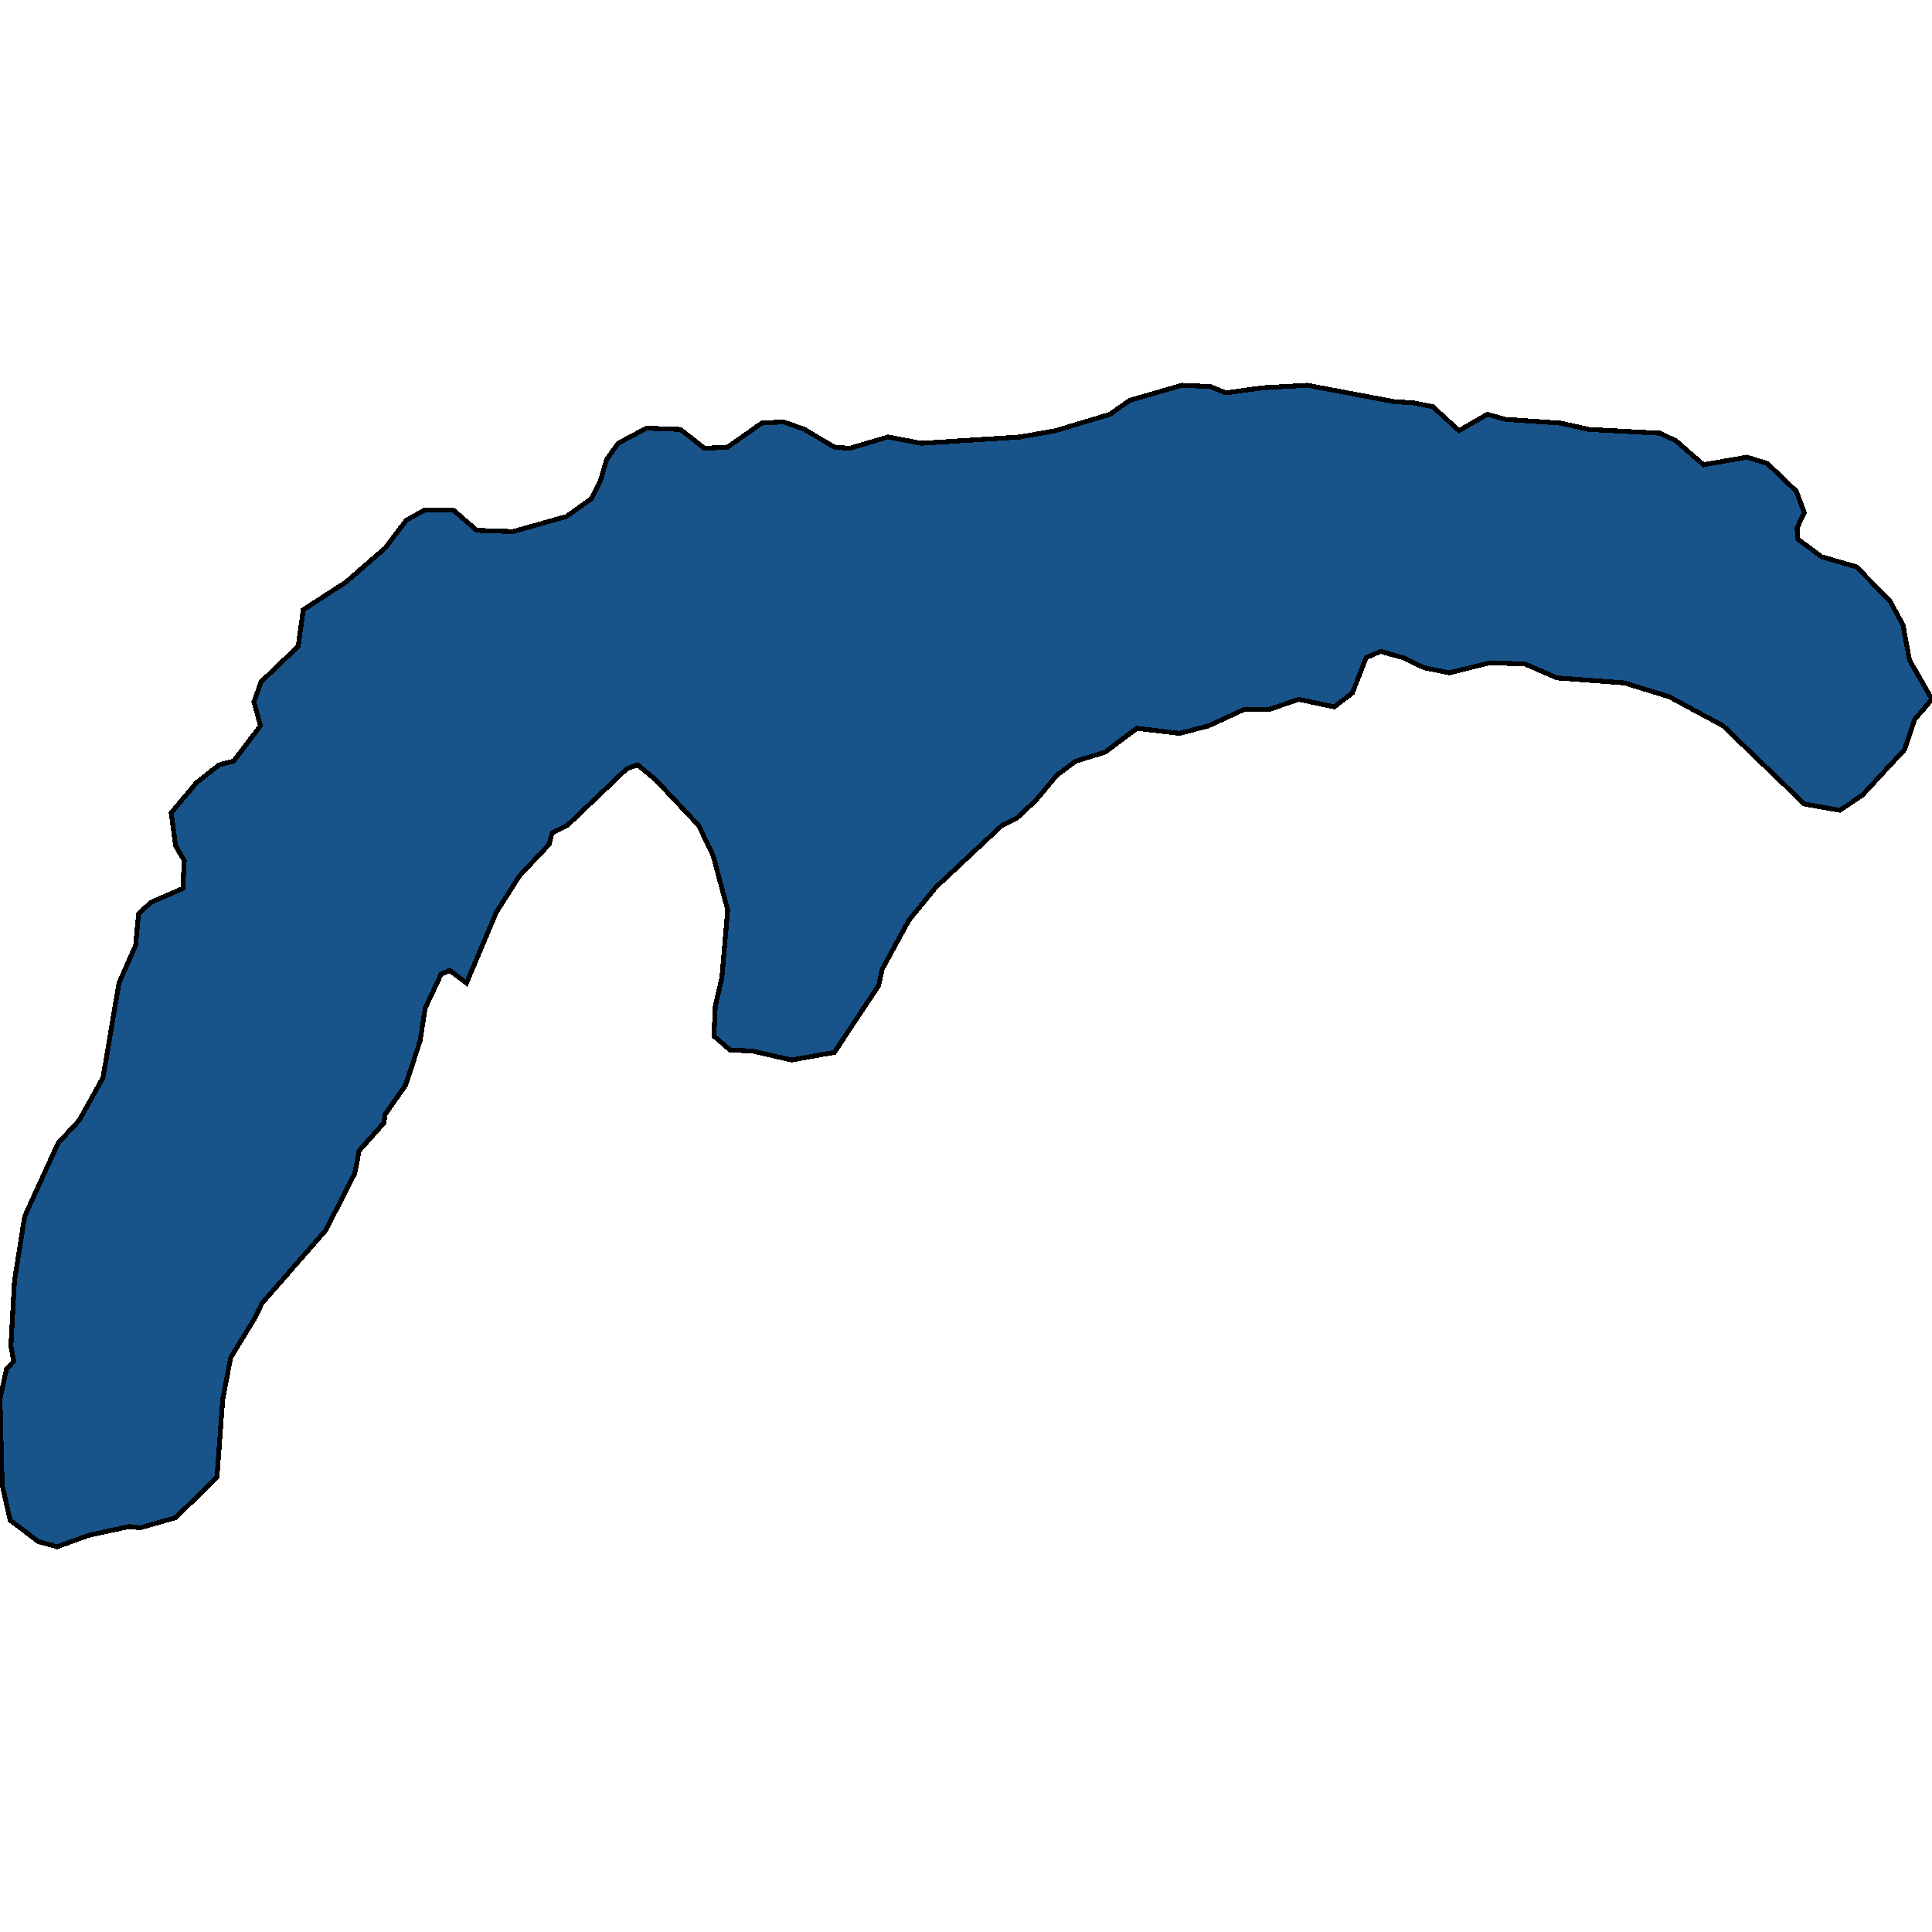 <svg xmlns="http://www.w3.org/2000/svg" width="400" height="400"><path style="stroke: black; fill: #18548a; shape-rendering: crispEdges; stroke-width: 1px;" d="M270.672,79.768L288.697,83.163L292.753,83.424L296.658,84.207L302.065,89.169L307.923,85.774L311.679,86.819L323.094,87.602L328.952,88.908L343.673,89.691L346.977,91.258L352.685,96.219L361.697,94.652L365.903,95.958L371.911,101.702L373.564,106.141L372.062,109.274L372.212,111.624L377.169,115.28L384.379,117.369L391.288,124.419L393.992,129.38L395.344,136.691L400,144.785L396.395,148.963L394.292,155.229L385.58,164.629L380.924,167.762L373.564,166.456L356.741,150.268L345.625,144.263L336.312,141.391L322.343,140.346L315.734,137.474L308.524,137.213L300.113,139.302L294.855,138.257L290.499,136.169L285.843,134.863L282.839,136.169L279.985,143.48L276.23,146.352L268.87,144.785L262.861,146.874L257.604,146.874L250.244,150.268L244.236,151.835L235.374,150.79L228.765,155.751L222.756,157.579L218.851,160.451L214.495,165.673L210.59,169.328L207.435,170.895L193.766,183.689L188.209,190.477L182.651,200.66L181.9,204.054L172.738,217.891L163.875,219.458L155.914,217.63L151.108,217.369L147.803,214.497L148.104,208.231L149.456,202.487L150.657,188.388L147.653,177.161L144.649,170.895L135.787,161.496L132.032,158.362L129.778,159.146L117.462,170.895L114.307,172.462L113.706,174.811L107.548,181.339L102.741,188.911L96.583,203.532L93.128,200.921L91.326,201.704L88.021,208.753L86.97,215.542L83.965,224.68L79.76,230.684L79.459,232.512L74.352,238.256L73.451,242.955L67.443,254.704L54.225,269.846L52.873,272.718L47.766,281.072L46.113,289.687L44.912,305.873L36.35,314.227L28.99,316.316L26.737,316.055L18.325,317.882L11.866,320.232L7.961,319.187L2.103,314.749L0.451,307.44L0,289.687L1.352,283.422L2.854,281.855L2.253,278.722L3.004,265.147L5.107,251.832L12.017,236.689L16.373,231.99L21.329,223.113L24.634,203.532L28.089,195.699L28.689,189.172L31.243,186.822L37.852,183.95L38.152,178.206L36.35,175.073L35.449,168.284L40.706,162.018L45.362,158.362L48.367,157.579L53.924,150.268L52.572,145.307L54.074,141.13L61.735,133.819L62.786,126.247L71.649,120.502L79.76,113.452L84.116,107.708L87.871,105.619L93.879,105.619L98.686,109.797L106.196,110.058L117.311,106.924L122.418,103.269L124.371,99.352L125.573,95.174L127.976,91.78L133.834,88.646L140.894,88.908L145.851,92.824L150.657,92.563L157.717,87.602L162.223,87.341L166.579,88.908L172.738,92.563L175.892,92.824L183.853,90.474L190.762,91.78L211.19,90.474L218.551,89.169L229.816,85.774L233.872,82.902L244.686,79.768L250.544,80.03L253.849,81.335L261.359,80.291Z"></path></svg>